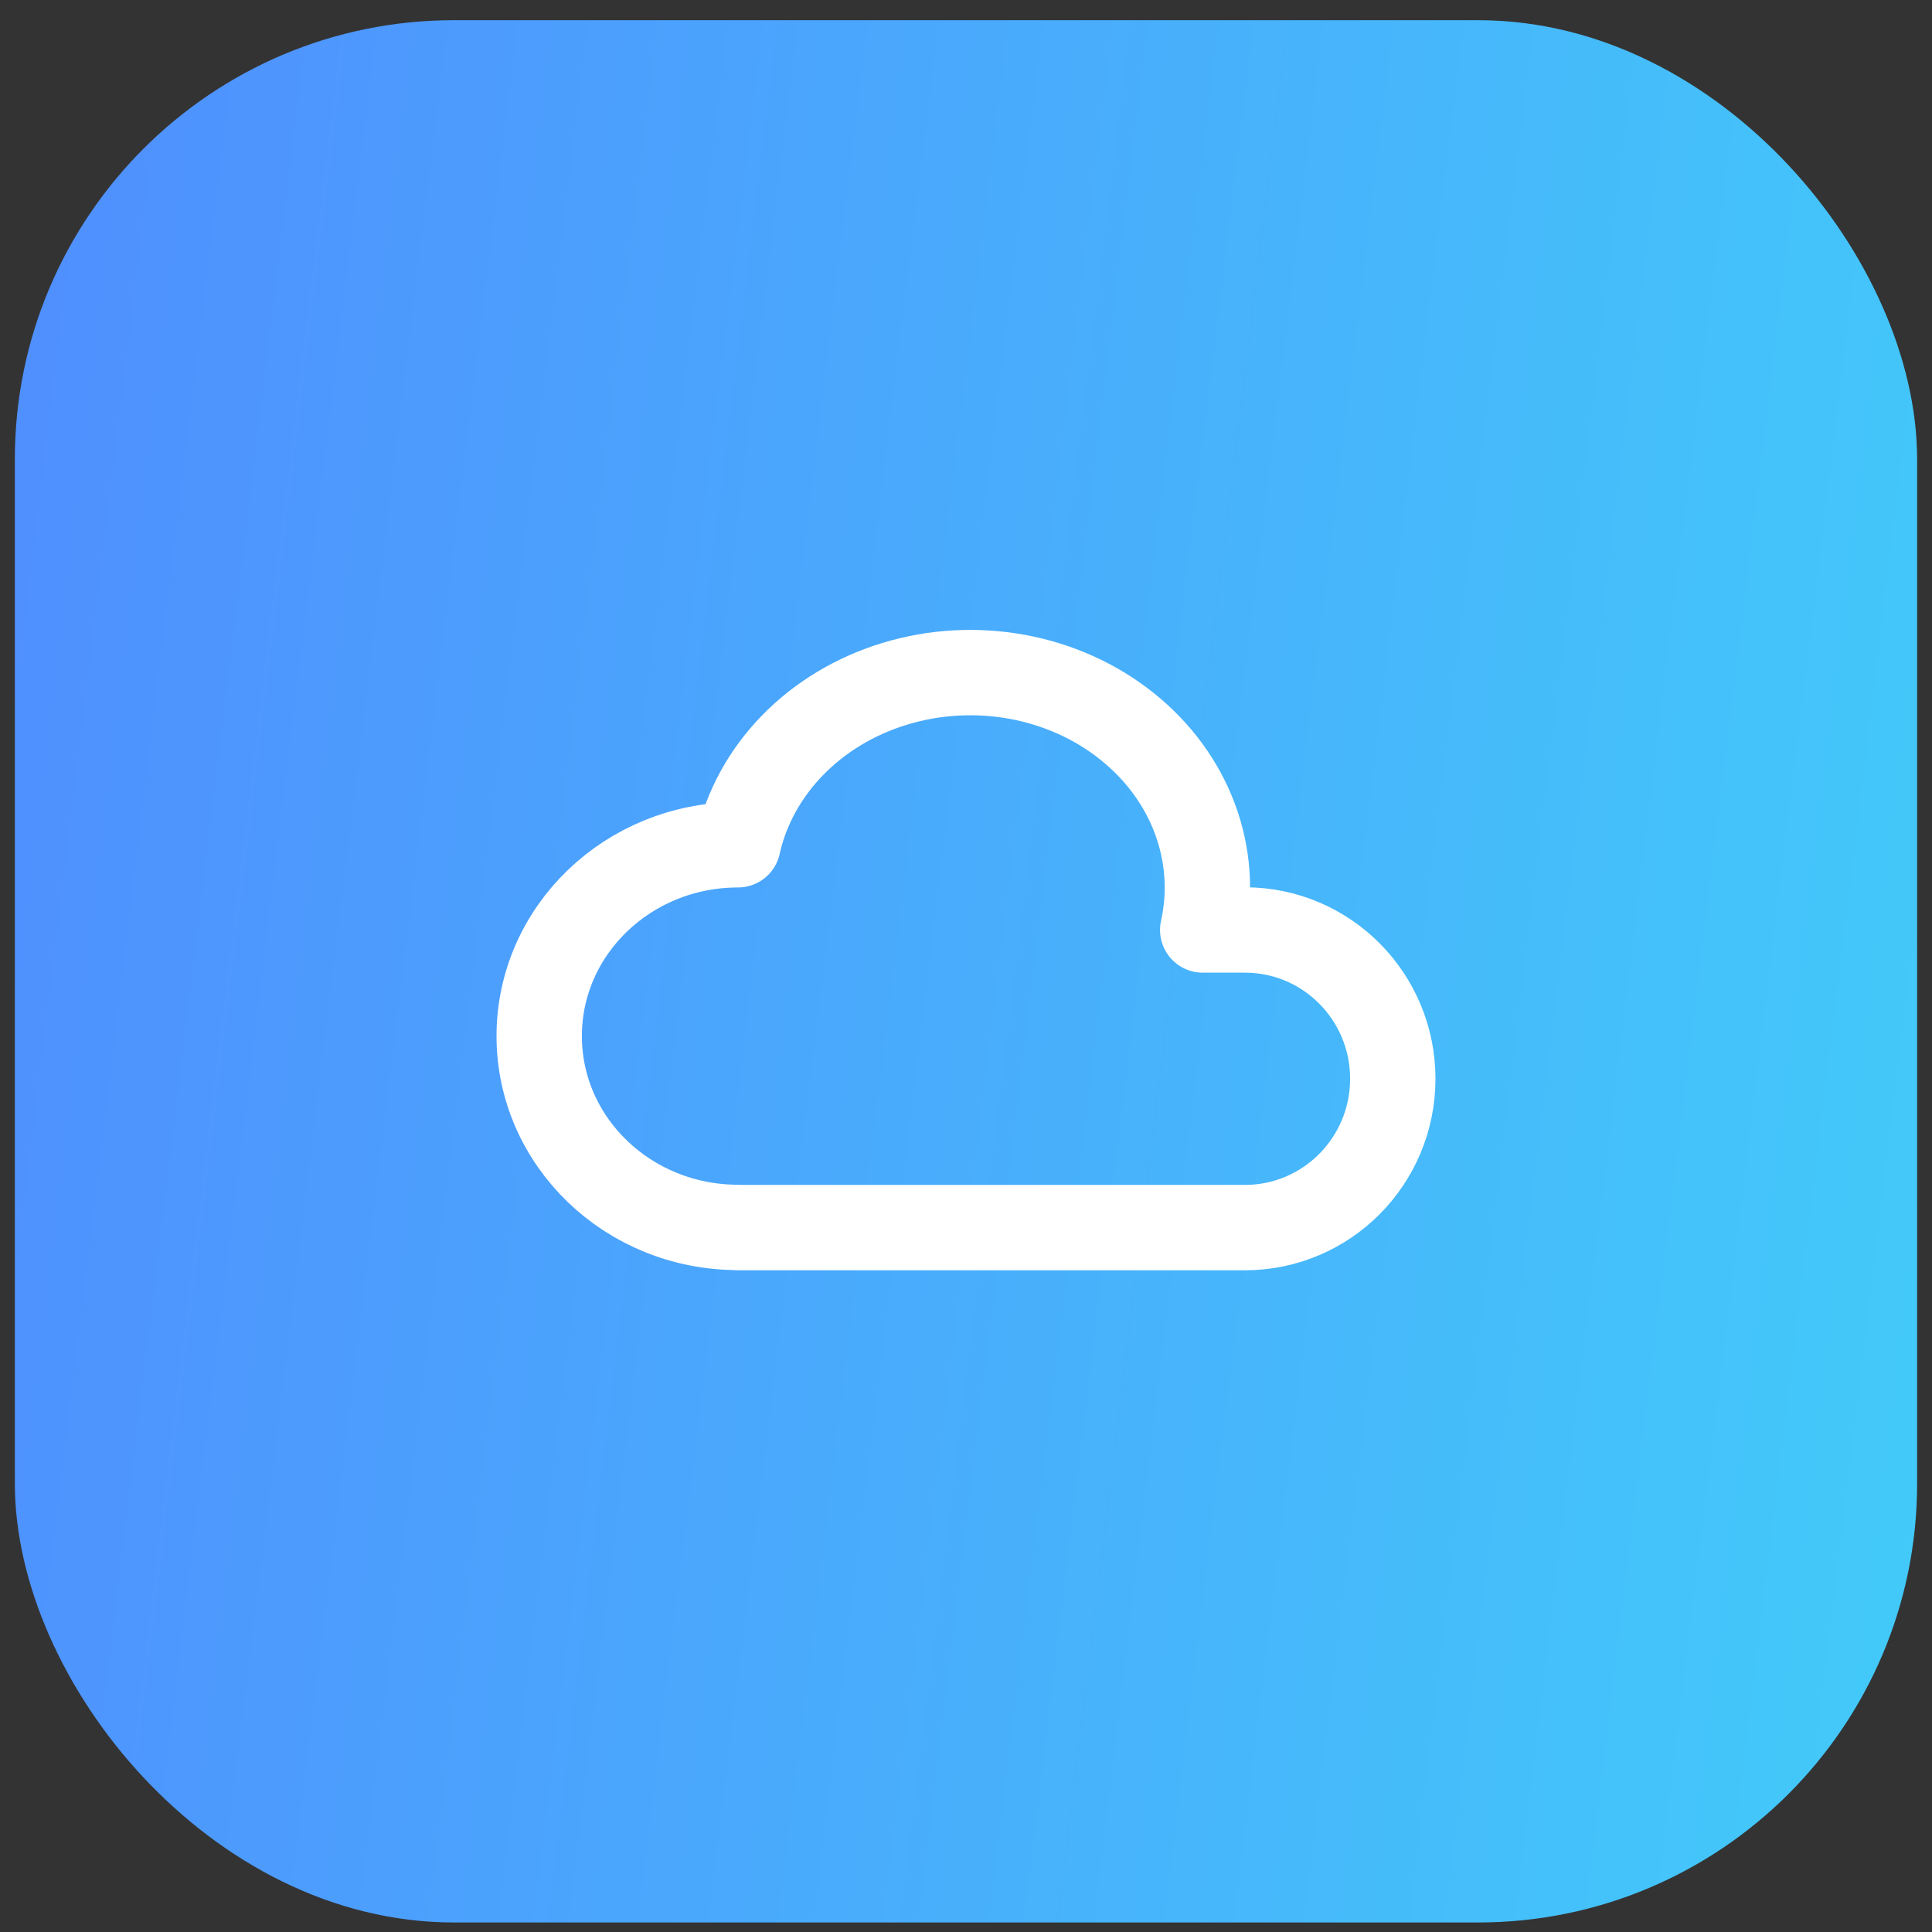 <svg width="65" height="65" viewBox="0 0 65 65" fill="none" xmlns="http://www.w3.org/2000/svg">
<rect x="0" y="0" width="65" height="65" fill="#333333" stroke="none"/>
<rect x="1.115" y="1.295" width="62.769" height="62.769" rx="14.154" fill="url(#paint0_linear_2003_872)"/>
<rect x="1.115" y="1.295" width="62.769" height="62.769" rx="14.154" stroke="url(#paint1_linear_2003_872)" stroke-width="1.231"/>
<path d="M24.828 41.295C21.135 41.295 18.141 38.413 18.141 34.858C18.141 31.302 21.135 28.422 24.828 28.422C25.392 25.892 27.404 23.827 30.105 23.005C32.804 22.183 35.785 22.727 37.922 24.44C40.059 26.149 41.026 28.758 40.464 31.288H41.885C44.632 31.288 46.859 33.528 46.859 36.294C46.859 39.059 44.632 41.301 41.884 41.301H24.828" stroke="white" stroke-width="2.872" stroke-linecap="round" stroke-linejoin="round"/>
<defs>
<linearGradient id="paint0_linear_2003_872" x1="-5.381" y1="-10.567" x2="72.47" y2="-1.141" gradientUnits="userSpaceOnUse">
<stop stop-color="#5188FF"/>
<stop offset="1" stop-color="#42CBF9"/>
</linearGradient>
<linearGradient id="paint1_linear_2003_872" x1="-5.381" y1="-10.567" x2="72.47" y2="-1.141" gradientUnits="userSpaceOnUse">
<stop stop-color="#5188FF"/>
<stop offset="1" stop-color="#42CBF9"/>
</linearGradient>
</defs>
</svg>
